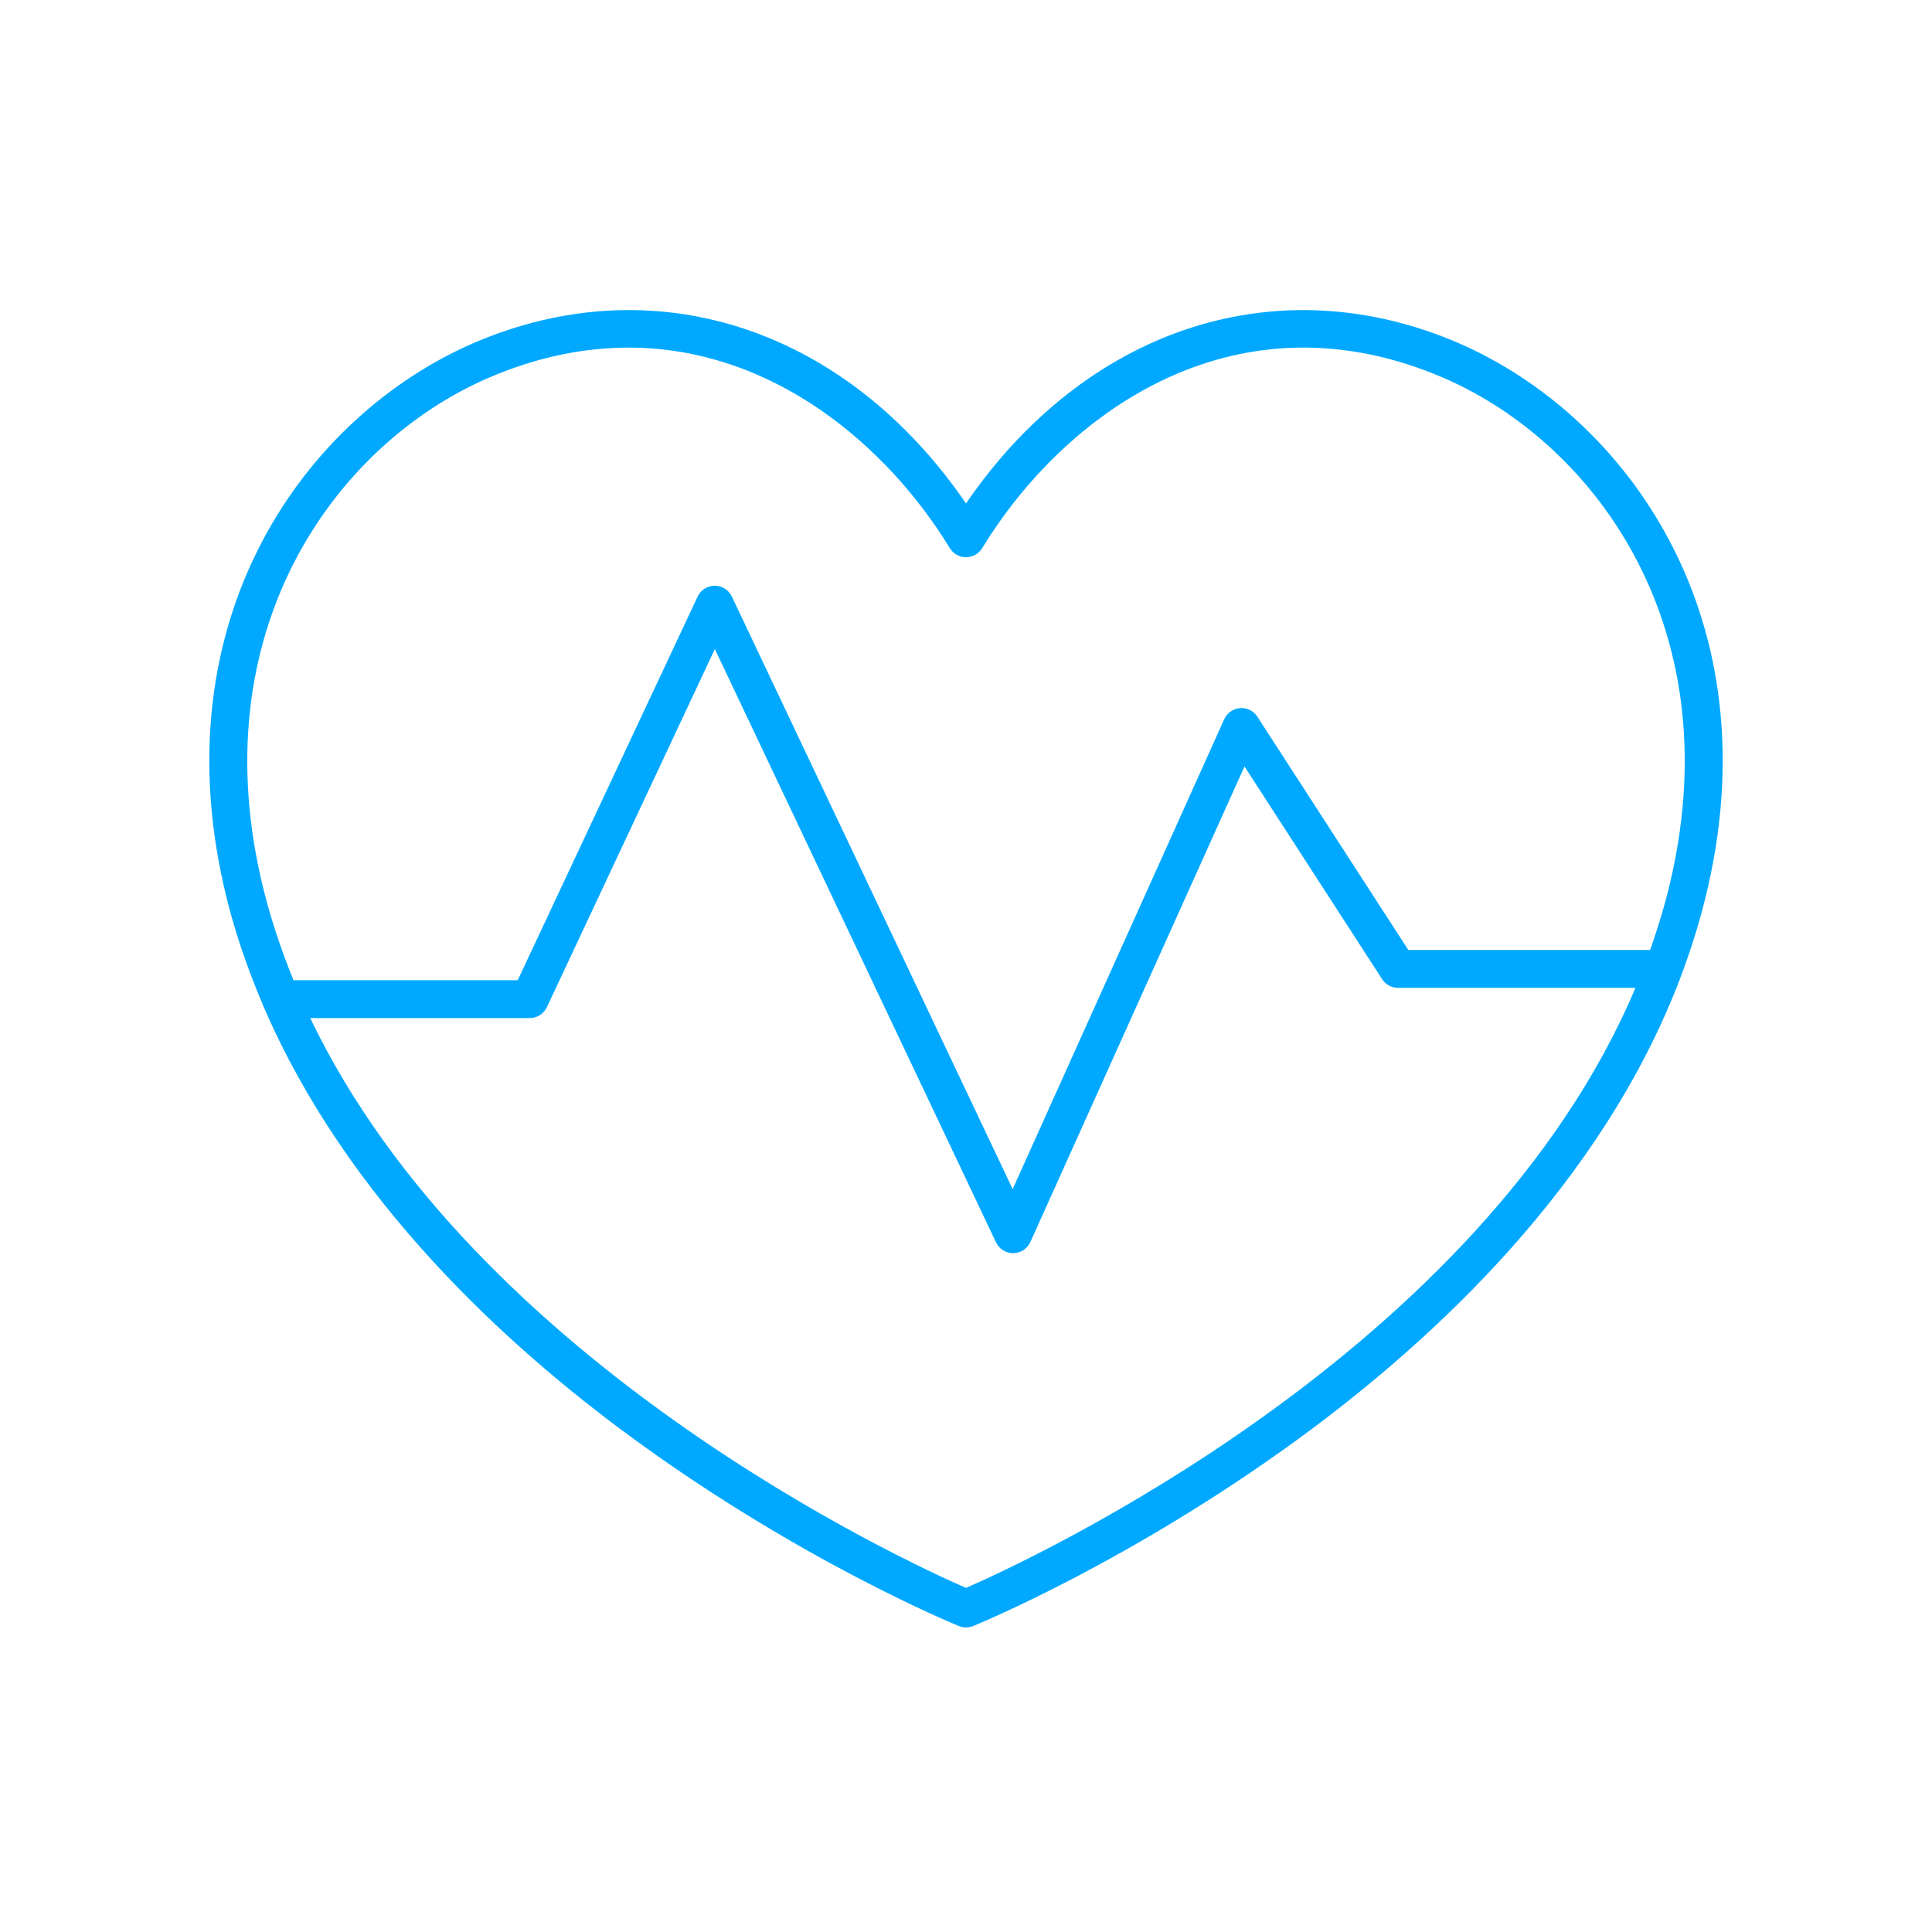 <svg width="120" height="120" viewBox="0 0 120 120" fill="none" xmlns="http://www.w3.org/2000/svg">
<path d="M90.082 21.095C78.962 16.576 67.33 20.568 60 31.27C52.672 20.569 41.044 16.573 29.921 21.095C19.448 25.352 9.971 37.805 13.912 55.085C14.494 57.633 15.326 60.066 16.323 62.401C16.346 62.477 16.374 62.545 16.412 62.613C21.536 74.46 31.338 83.521 39.359 89.373C49.75 96.956 59.16 100.835 59.556 100.996C59.698 101.054 59.849 101.083 60 101.083C60.151 101.083 60.302 101.054 60.445 100.996C60.84 100.835 70.251 96.956 80.643 89.373C89.1 83.203 99.553 73.476 104.397 60.666C104.409 60.637 104.416 60.607 104.427 60.578C105.093 58.804 105.657 56.975 106.088 55.085C110.029 37.806 100.554 25.353 90.082 21.095ZM60 98.628C56.22 96.979 29.542 84.707 19.271 63.234H32.904C33.36 63.234 33.775 62.97 33.968 62.558L44.4 40.314L61.864 77.165C62.059 77.575 62.473 77.837 62.927 77.837C62.931 77.837 62.934 77.837 62.938 77.837C63.397 77.832 63.811 77.561 63.999 77.143L77.297 47.607L85.847 60.82C86.064 61.156 86.436 61.358 86.835 61.358H101.58C92.024 83.995 63.89 96.932 60 98.628ZM103.794 54.561C103.447 56.081 103.002 57.559 102.491 59.006H87.474L78.098 44.517C77.863 44.155 77.459 43.95 77.022 43.983C76.592 44.015 76.215 44.28 76.038 44.673L62.899 73.858L45.457 37.053C45.262 36.643 44.848 36.381 44.394 36.381H44.392C43.937 36.382 43.523 36.645 43.33 37.057L32.156 60.882H18.23C17.4 58.849 16.704 56.747 16.206 54.561C12.57 38.621 21.226 27.169 30.807 23.273C33.684 22.104 36.439 21.591 39.039 21.591C47.993 21.591 55.109 27.68 58.996 34.047C59.21 34.397 59.59 34.611 60 34.611C60.41 34.611 60.79 34.397 61.004 34.048C66.021 25.829 76.413 18.074 89.196 23.274C98.776 27.169 107.43 38.621 103.794 54.561Z" fill="#00A9FF"/>
</svg>
